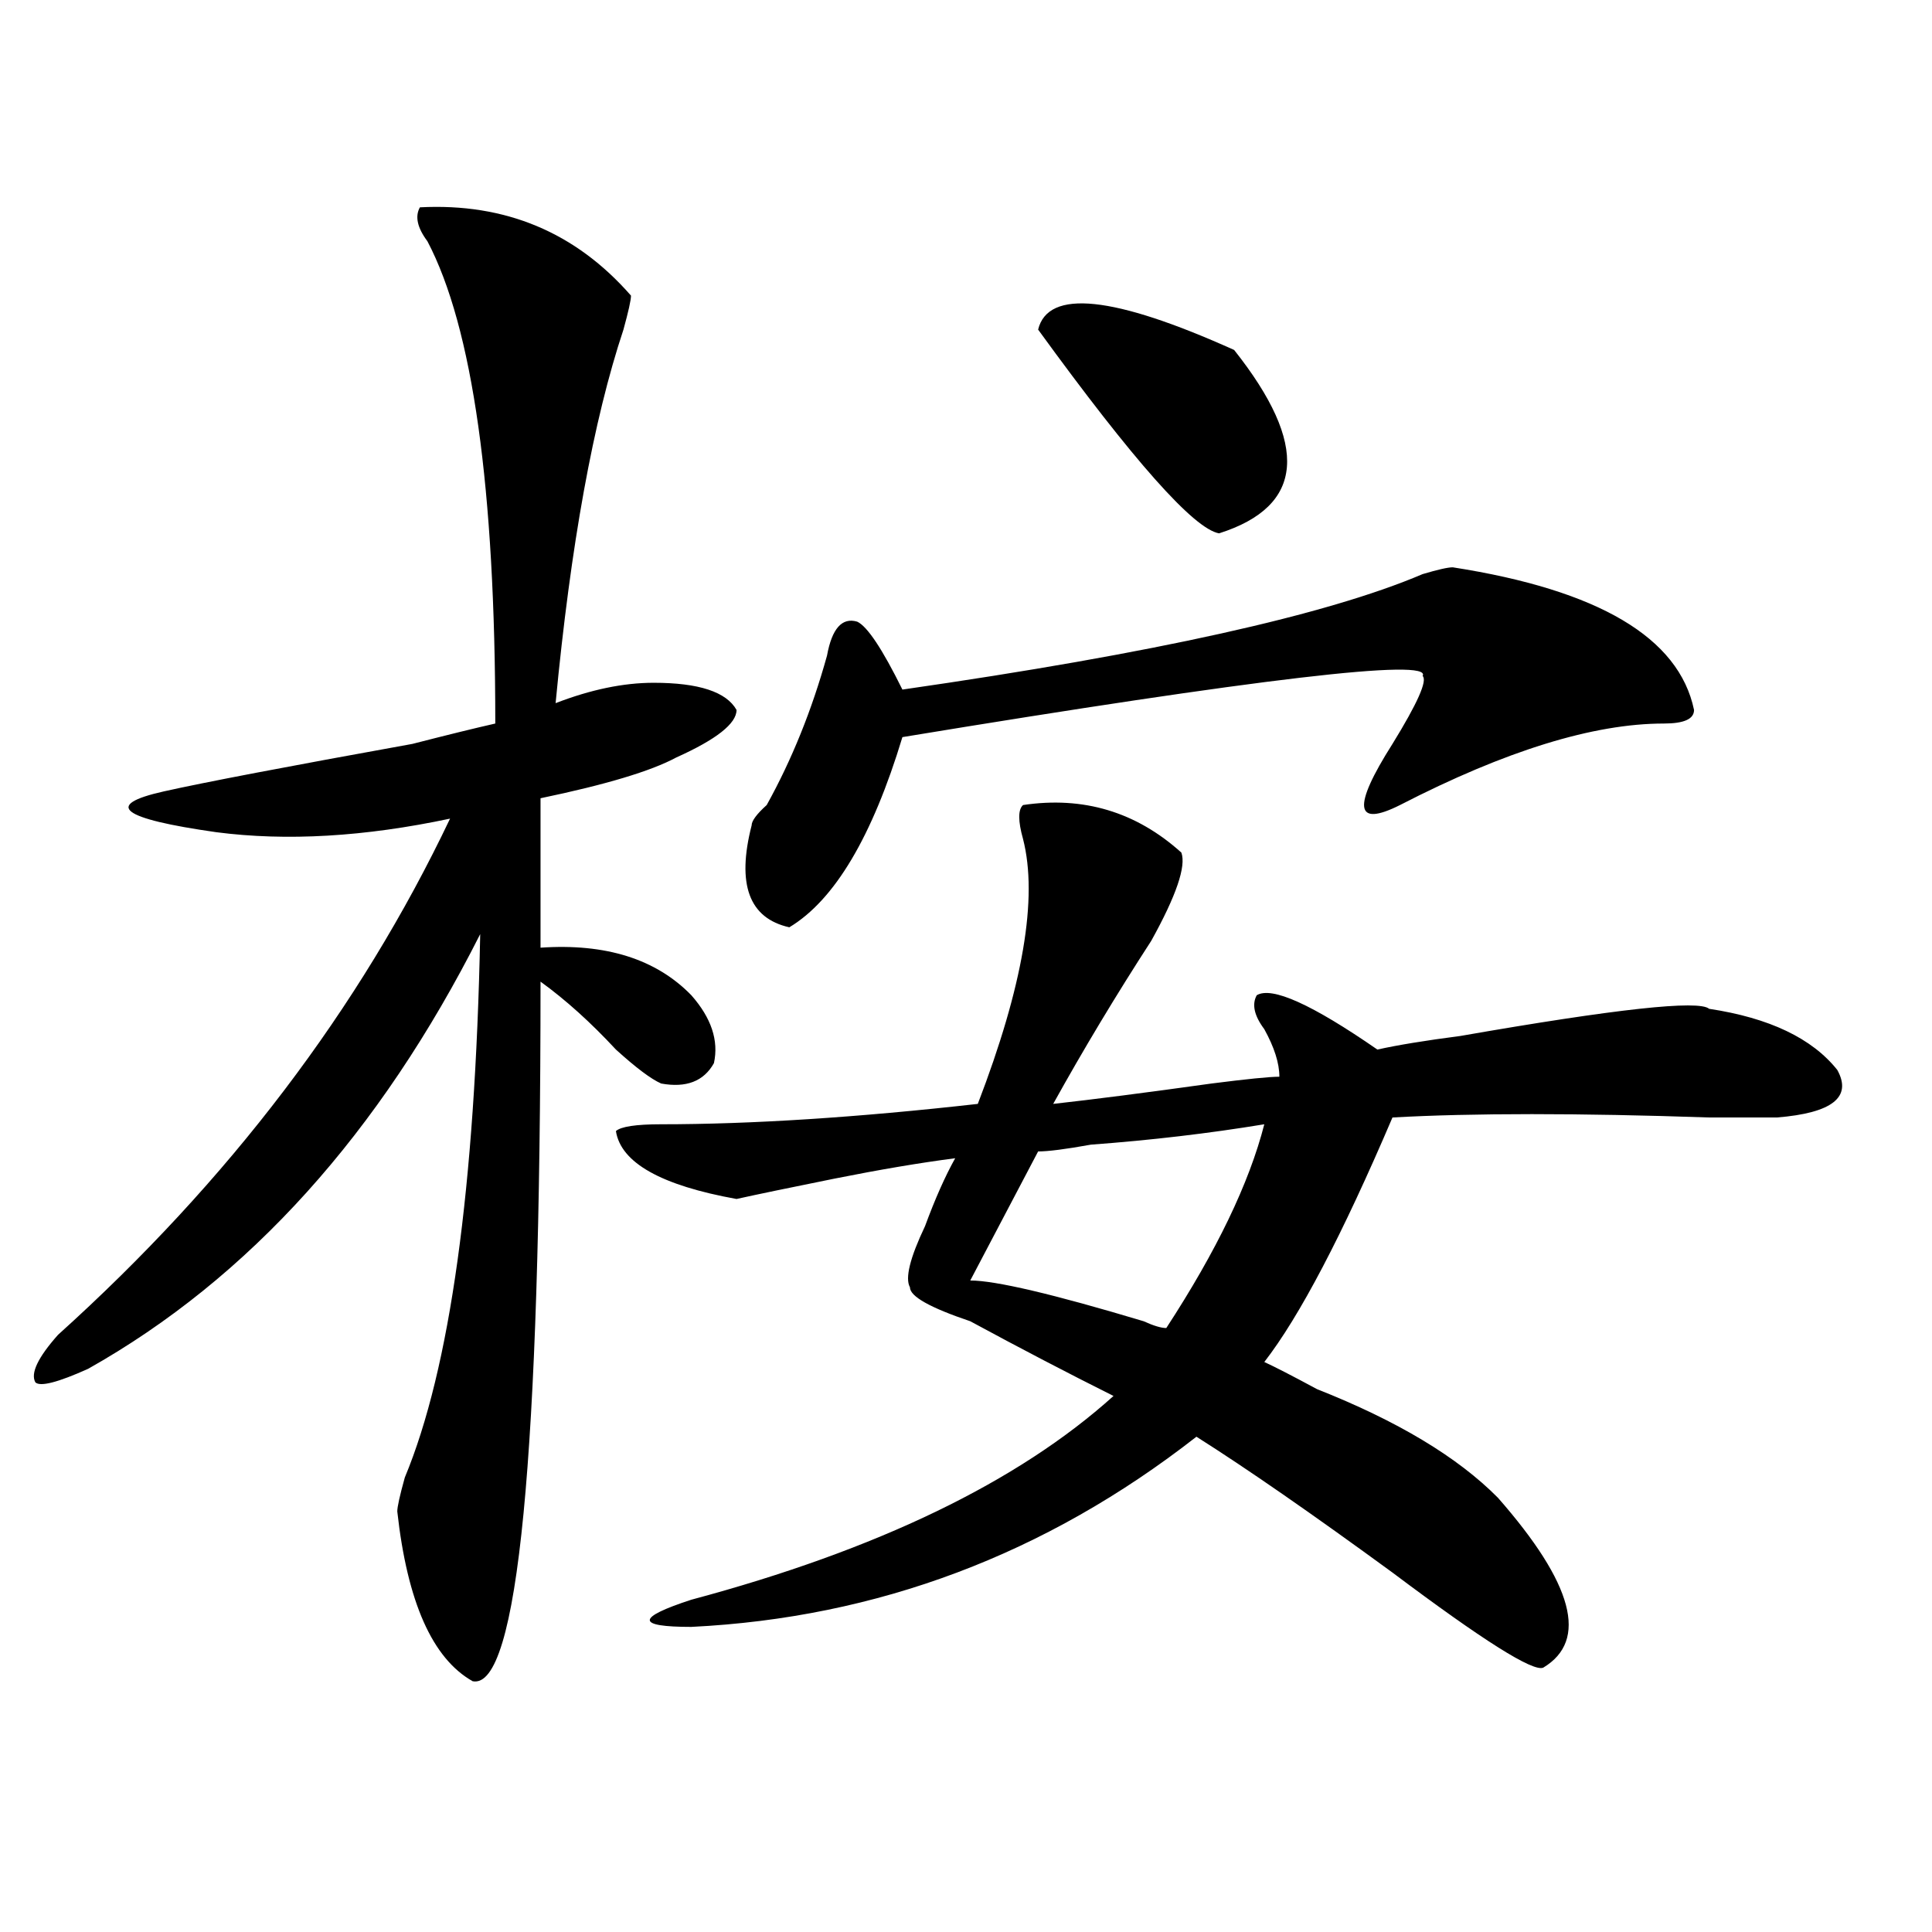 <?xml version="1.0" encoding="utf-8"?>
<!-- Generator: Adobe Illustrator 16.0.0, SVG Export Plug-In . SVG Version: 6.00 Build 0)  -->
<!DOCTYPE svg PUBLIC "-//W3C//DTD SVG 1.1//EN" "http://www.w3.org/Graphics/SVG/1.1/DTD/svg11.dtd">
<svg version="1.1" id="图层_1" xmlns="http://www.w3.org/2000/svg" xmlns:xlink="http://www.w3.org/1999/xlink" x="0px" y="0px"
	 width="1000px" height="1000px" viewBox="0 0 1000 1000" enable-background="new 0 0 1000 1000" xml:space="preserve">
<path d="M217.336,107.313c44.206-2.308,80.607,12.909,109.266,45.703c0,2.362-1.342,8.239-3.902,17.578
	c-15.609,46.911-27.316,111.347-35.121,193.359c18.17-7.031,35.121-10.547,50.73-10.547c23.414,0,37.682,4.724,42.926,14.063
	c0,7.031-10.427,15.271-31.219,24.609c-13.049,7.031-36.463,14.063-70.242,21.094v77.344c33.779-2.308,59.815,5.878,78.047,24.609
	c10.365,11.755,14.268,23.456,11.707,35.156c-5.244,9.394-14.329,12.909-27.316,10.547c-5.244-2.308-13.049-8.185-23.414-17.578
	c-13.049-14.063-26.036-25.763-39.023-35.156c0,246.094-11.707,366.778-35.121,362.109c-20.854-11.756-33.841-41.034-39.023-87.891
	c0-2.308,1.28-8.185,3.902-17.578c23.414-56.25,36.401-149.964,39.023-281.25c-52.072,103.161-119.692,178.144-202.922,225
	c-15.609,7.031-24.756,9.394-27.316,7.031c-2.622-4.669,1.28-12.854,11.707-24.609c88.412-79.651,156.094-168.75,202.922-267.188
	c-44.268,9.394-84.571,11.755-120.973,7.031c-49.45-7.031-58.535-14.063-27.316-21.094c20.792-4.669,63.718-12.854,128.777-24.609
	c18.17-4.669,32.499-8.185,42.926-10.547c0-121.839-11.707-205.06-35.121-249.609C215.994,117.859,214.714,112.036,217.336,107.313z
	 M529.523,416.688c31.219-4.669,58.535,3.516,81.949,24.609c2.561,7.031-2.622,22.302-15.609,45.703
	c-18.231,28.125-35.121,56.25-50.73,84.375c20.792-2.308,48.108-5.823,81.949-10.547c18.17-2.308,29.877-3.516,35.121-3.516
	c0-7.031-2.622-15.216-7.805-24.609c-5.244-7.031-6.524-12.854-3.902-17.578c7.805-4.669,28.597,4.724,62.438,28.125
	c10.365-2.308,24.694-4.669,42.926-7.031c80.607-14.063,123.533-18.731,128.777-14.063c31.219,4.724,53.291,15.271,66.34,31.641
	c7.805,14.063-2.622,22.302-31.219,24.609c-5.244,0-16.951,0-35.121,0c-67.682-2.308-122.314-2.308-163.898,0
	c-26.036,60.974-48.17,103.161-66.34,126.563c5.183,2.362,14.268,7.031,27.316,14.063c41.584,16.425,72.803,35.156,93.656,56.25
	c39.023,44.494,46.828,73.828,23.414,87.891c-5.244,2.307-31.219-14.063-78.047-49.219c-41.646-30.433-75.486-53.888-101.461-70.313
	c-78.047,60.974-165.24,93.713-261.457,98.438c-28.658,0-28.658-4.725,0-14.063c96.217-25.763,169.081-60.919,218.531-105.469
	c-23.414-11.7-48.17-24.609-74.145-38.672c-20.854-7.031-31.219-12.854-31.219-17.578c-2.622-4.669,0-15.216,7.805-31.641
	c5.183-14.063,10.365-25.763,15.609-35.156c-18.231,2.362-39.023,5.878-62.438,10.547c-23.414,4.724-40.365,8.239-50.73,10.547
	c-39.023-7.031-59.877-18.731-62.438-35.156c2.561-2.308,10.365-3.516,23.414-3.516c46.828,0,101.461-3.516,163.898-10.547
	c23.414-60.919,31.219-106.622,23.414-137.109C526.901,424.927,526.901,419.05,529.523,416.688z M751.957,293.641
	c75.425,11.755,117.07,36.364,124.875,73.828c0,4.724-5.244,7.031-15.609,7.031c-36.463,0-81.949,14.063-136.582,42.188
	c-23.414,11.755-24.756,1.208-3.902-31.641c12.987-21.094,18.17-32.794,15.609-35.156c5.183-9.339-84.571,1.208-269.262,31.641
	c-15.609,51.581-35.121,84.375-58.535,98.438c-20.854-4.669-27.316-22.247-19.512-52.734c0-2.308,2.561-5.823,7.805-10.547
	c12.987-23.401,23.414-49.219,31.219-77.344c2.561-14.063,7.805-19.886,15.609-17.578c5.183,2.362,12.987,14.063,23.414,35.156
	c130.058-18.731,219.812-38.672,269.262-59.766C744.152,294.849,749.335,293.641,751.957,293.641z M654.398,581.922
	c-28.658,4.724-58.535,8.239-89.754,10.547c-13.049,2.362-22.134,3.516-27.316,3.516l-35.121,66.797
	c12.987,0,42.926,7.031,89.754,21.094c5.183,2.362,9.085,3.516,11.707,3.516C629.643,647.565,646.594,612.409,654.398,581.922z
	 M638.789,181.141c39.023,49.219,36.401,80.859-7.805,94.922c-13.049-2.308-44.268-37.464-93.656-105.469
	C542.511,149.5,576.352,153.016,638.789,181.141z"/>
</svg>
